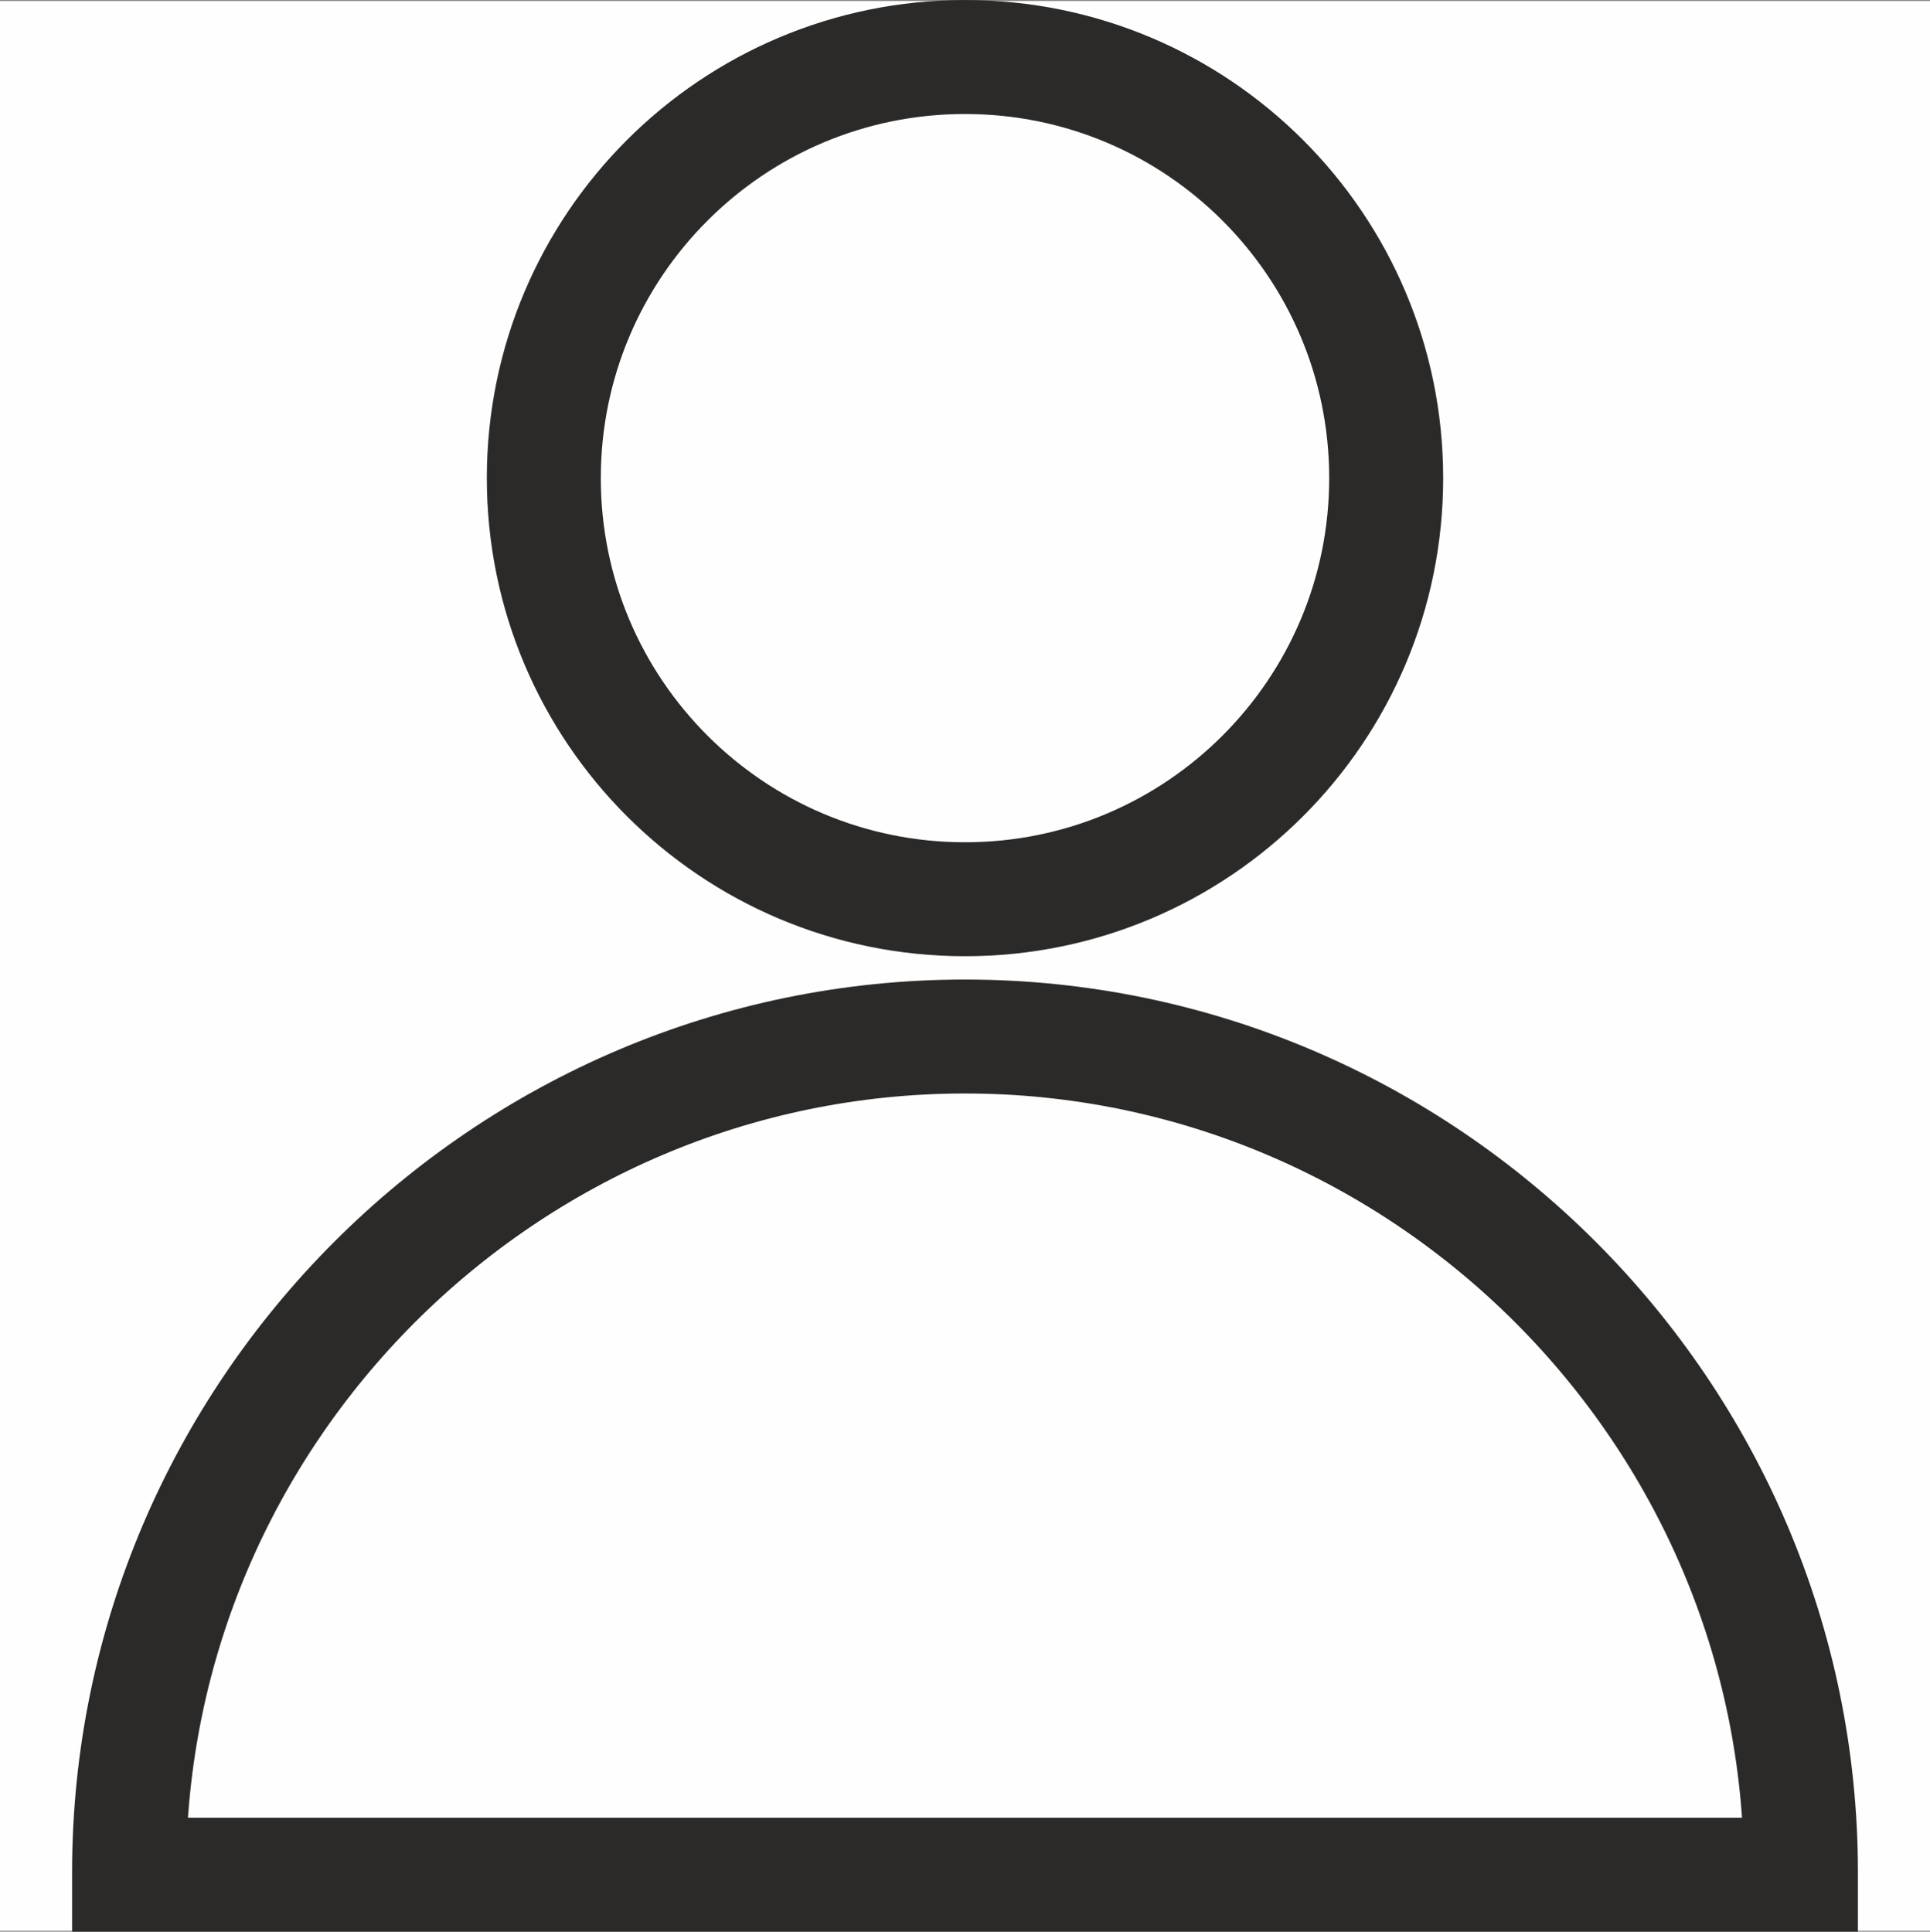 <?xml version="1.0" encoding="UTF-8"?>
<!DOCTYPE svg PUBLIC "-//W3C//DTD SVG 1.1//EN" "http://www.w3.org/Graphics/SVG/1.1/DTD/svg11.dtd">
<!-- Creator: CorelDRAW 2020 (64-Bit) -->
<svg xmlns="http://www.w3.org/2000/svg" xml:space="preserve" width="16.933mm" height="16.951mm" version="1.1" style="shape-rendering:geometricPrecision; text-rendering:geometricPrecision; image-rendering:optimizeQuality; fill-rule:evenodd; clip-rule:evenodd"
viewBox="0 0 7696.71 7704.57"
 xmlns:xlink="http://www.w3.org/1999/xlink"
 xmlns:xodm="http://www.corel.com/coreldraw/odm/2003">
 <rect x="0" y="0" width="7696.71" height="7704.57" fill="#808080" stroke="none"/>
 <defs>
  <style type="text/css">
   <![CDATA[
    .str0 {stroke:#2B2A29;stroke-width:454.53;stroke-miterlimit:22.926}
    .fil1 {fill:none}
    .fil0 {fill:#FEFEFE}
   ]]>
  </style>
 </defs>
 <g id="Слой_x0020_1">
  <g id="_1258103200">
   <polygon class="fil0" points="-0,3.95 7696.71,3.95 7696.71,7700.67 -0,7700.67 "/>
   <path class="fil1 str0" d="M3848.36 227.27c927.66,0 1679.64,751.98 1679.64,1679.64 0,927.66 -751.98,1679.64 -1679.64,1679.64 -927.66,0 -1679.64,-751.98 -1679.64,-1679.64 0,-927.66 751.98,-1679.64 1679.64,-1679.64zm3333.64 7250.04l0 -9.45c0,-1833.73 -1500.1,-3333.78 -3333.64,-3333.78l0 0c-1833.54,0 -3333.64,1500.05 -3333.64,3333.78l0 9.45 6667.28 0z"/>
  </g>
 </g>
</svg>
